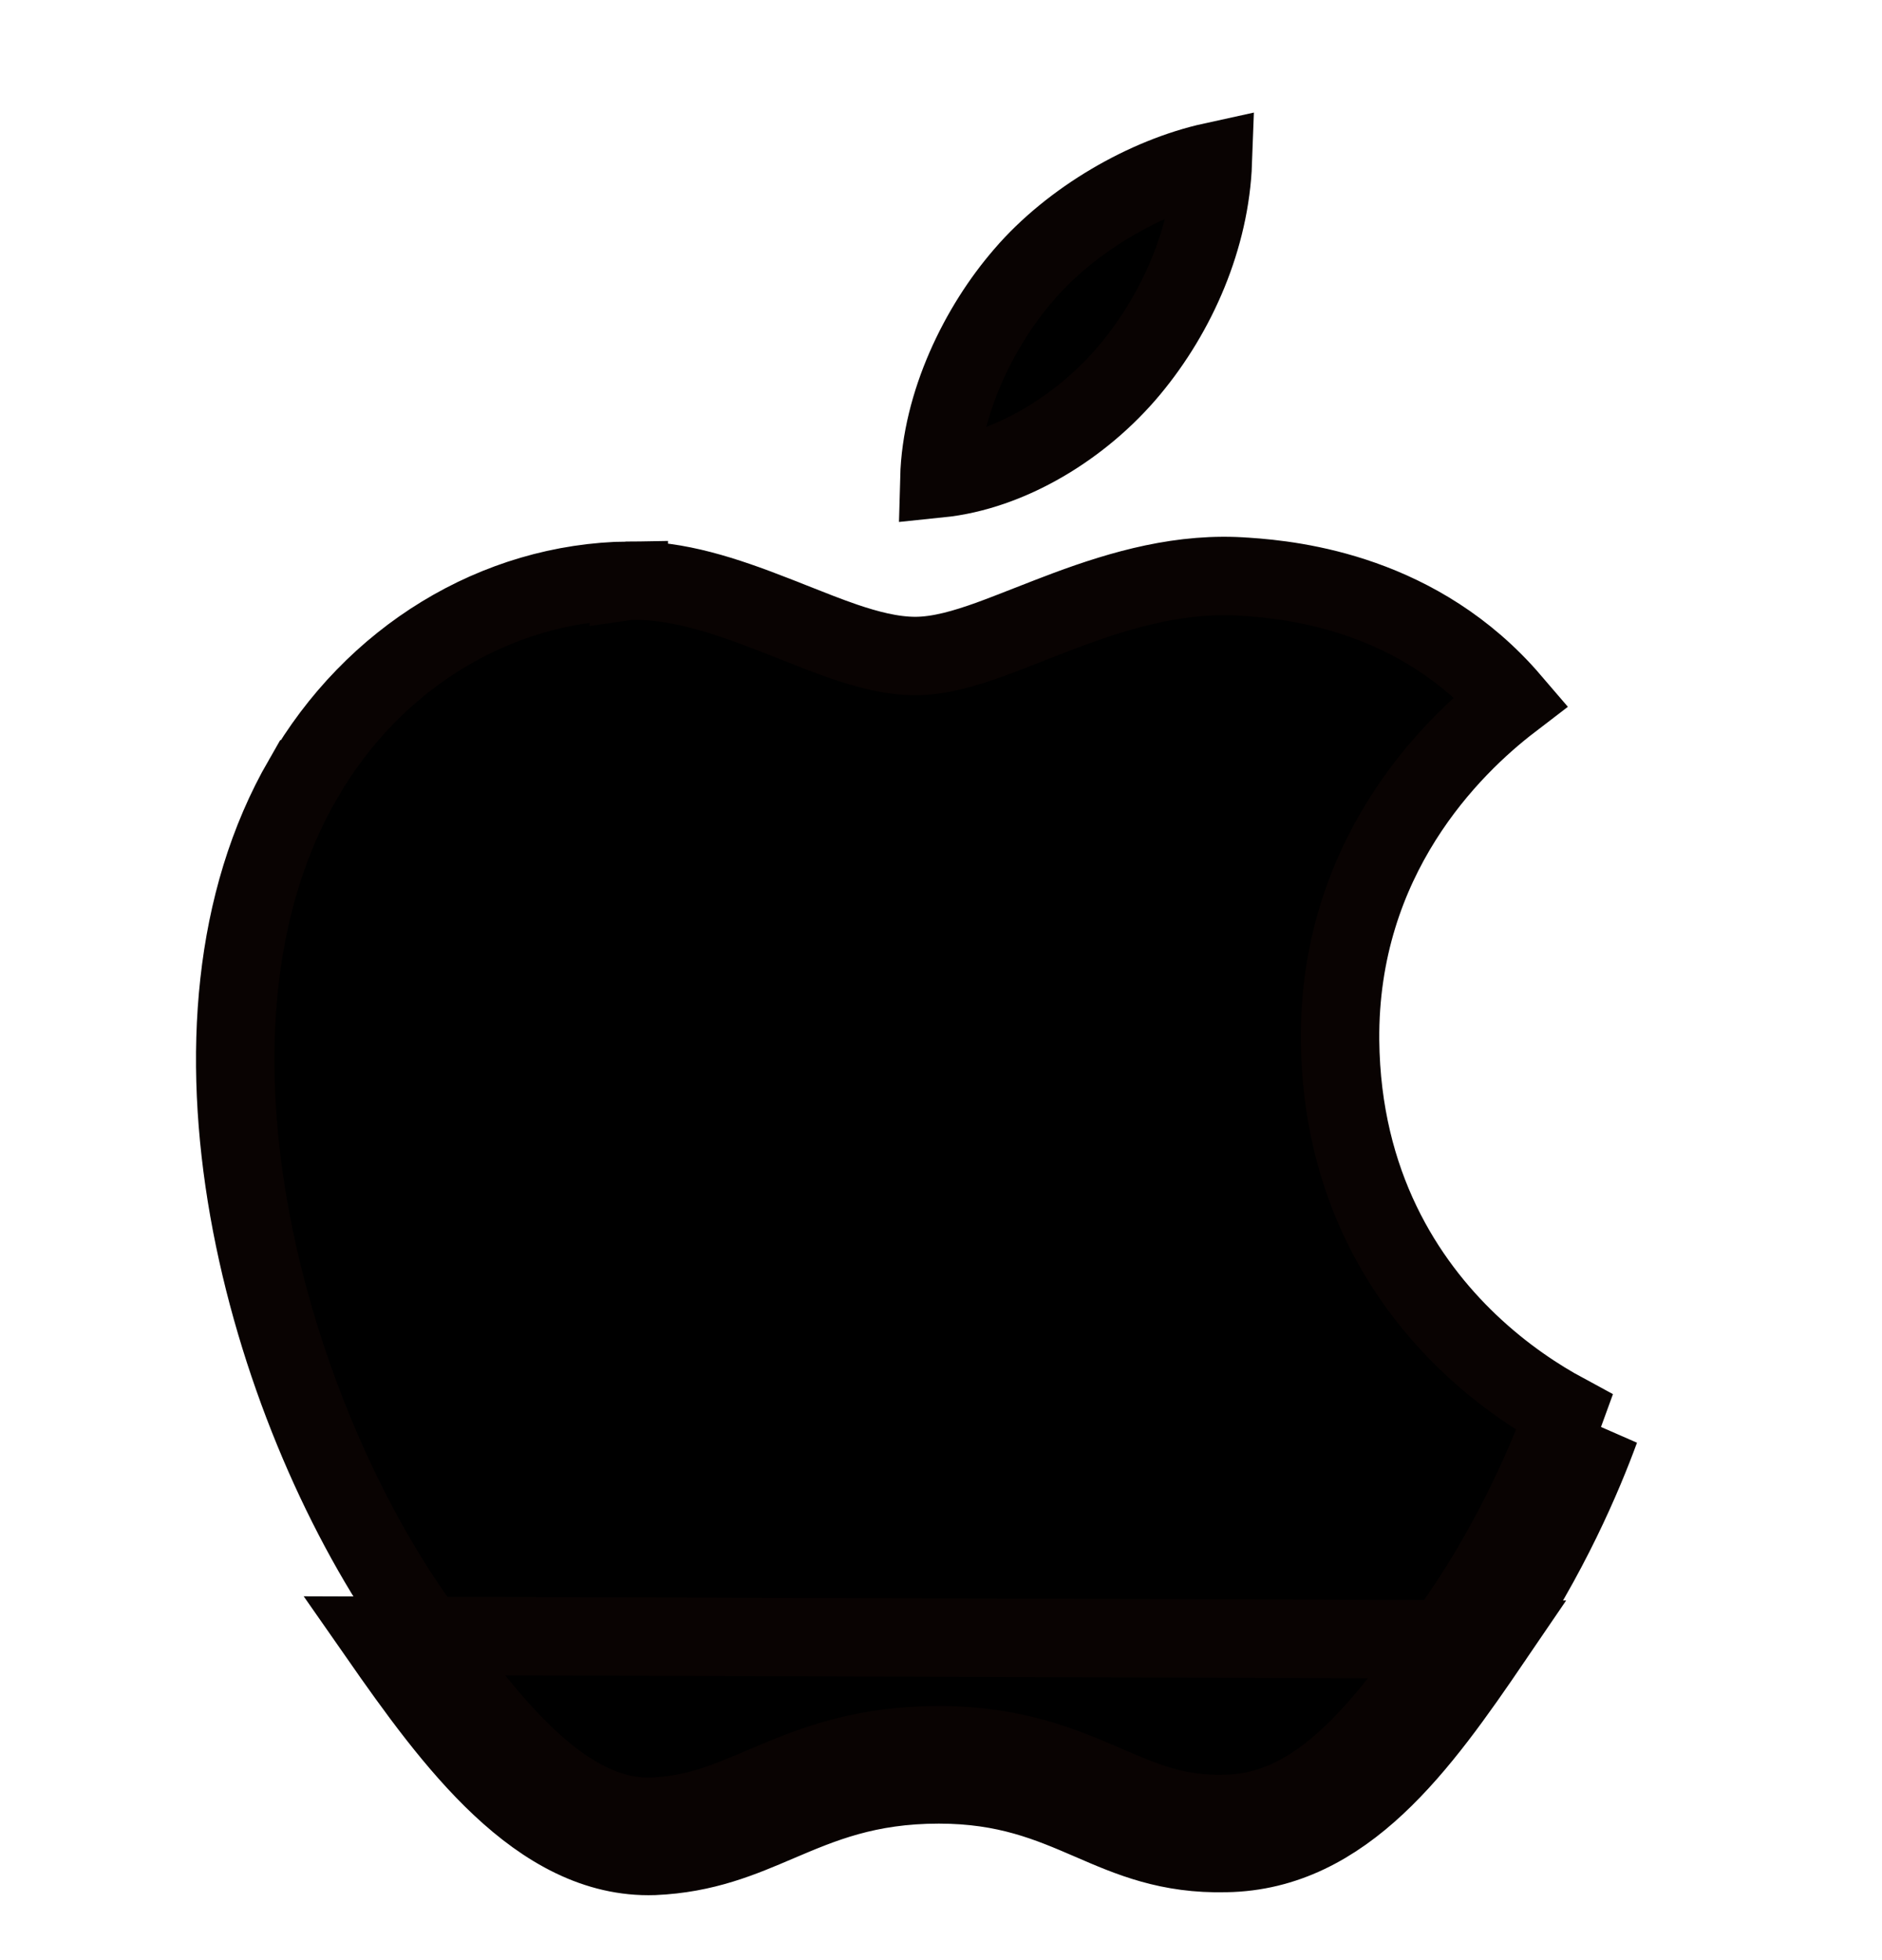 <svg width="24" height="25" viewBox="0 0 24 25" fill="none" xmlns="http://www.w3.org/2000/svg">
<path d="M19.029 20.91C18.105 22.267 17.145 23.61 15.633 23.634C14.903 23.652 14.415 23.442 13.908 23.222C13.382 22.995 12.835 22.759 11.973 22.759C11.057 22.759 10.481 23.005 9.926 23.241C9.449 23.445 8.987 23.643 8.337 23.671C6.873 23.718 5.769 22.206 4.833 20.863L19.029 20.91ZM19.029 20.91C19.755 19.85 20.193 18.811 20.406 18.229L19.029 20.91ZM8.019 7.406L8.019 7.407L8.026 7.406C8.63 7.391 9.243 7.595 9.868 7.839C9.947 7.869 10.027 7.901 10.107 7.933C10.332 8.022 10.56 8.113 10.771 8.185C11.057 8.282 11.37 8.367 11.673 8.367C11.983 8.367 12.312 8.267 12.612 8.16C12.767 8.104 12.957 8.029 13.149 7.954C13.306 7.893 13.465 7.83 13.608 7.777C14.316 7.514 15.081 7.294 15.894 7.357L15.894 7.357L15.899 7.357C16.519 7.399 18.101 7.573 19.271 8.939C18.499 9.53 17.069 10.941 17.089 13.271L17.089 13.272C17.109 15.113 17.921 16.355 18.732 17.128C19.18 17.555 19.63 17.842 19.952 18.016C19.755 18.559 19.332 19.583 18.616 20.628L18.616 20.629C18.149 21.314 17.708 21.942 17.21 22.407C16.723 22.862 16.218 23.125 15.625 23.135L15.621 23.135C15.001 23.15 14.6 22.976 14.088 22.755L14.078 22.751C13.546 22.521 12.925 22.259 11.973 22.259C11.022 22.259 10.392 22.501 9.847 22.732C9.811 22.747 9.775 22.762 9.74 22.777C9.257 22.983 8.873 23.147 8.318 23.171C7.777 23.188 7.259 22.921 6.729 22.424C6.197 21.925 5.715 21.254 5.244 20.578C4.331 19.257 3.519 17.381 3.174 15.428C2.829 13.471 2.964 11.5 3.862 9.94L3.863 9.94C4.753 8.389 6.325 7.428 8.019 7.406ZM13.058 3.503L13.06 3.5C13.665 2.797 14.612 2.249 15.467 2.062C15.432 3.029 15.014 3.988 14.409 4.714C13.797 5.449 12.877 6.01 11.979 6.102C12.004 5.146 12.485 4.162 13.058 3.503Z" fill="black" stroke="#090302"/>
</svg>
